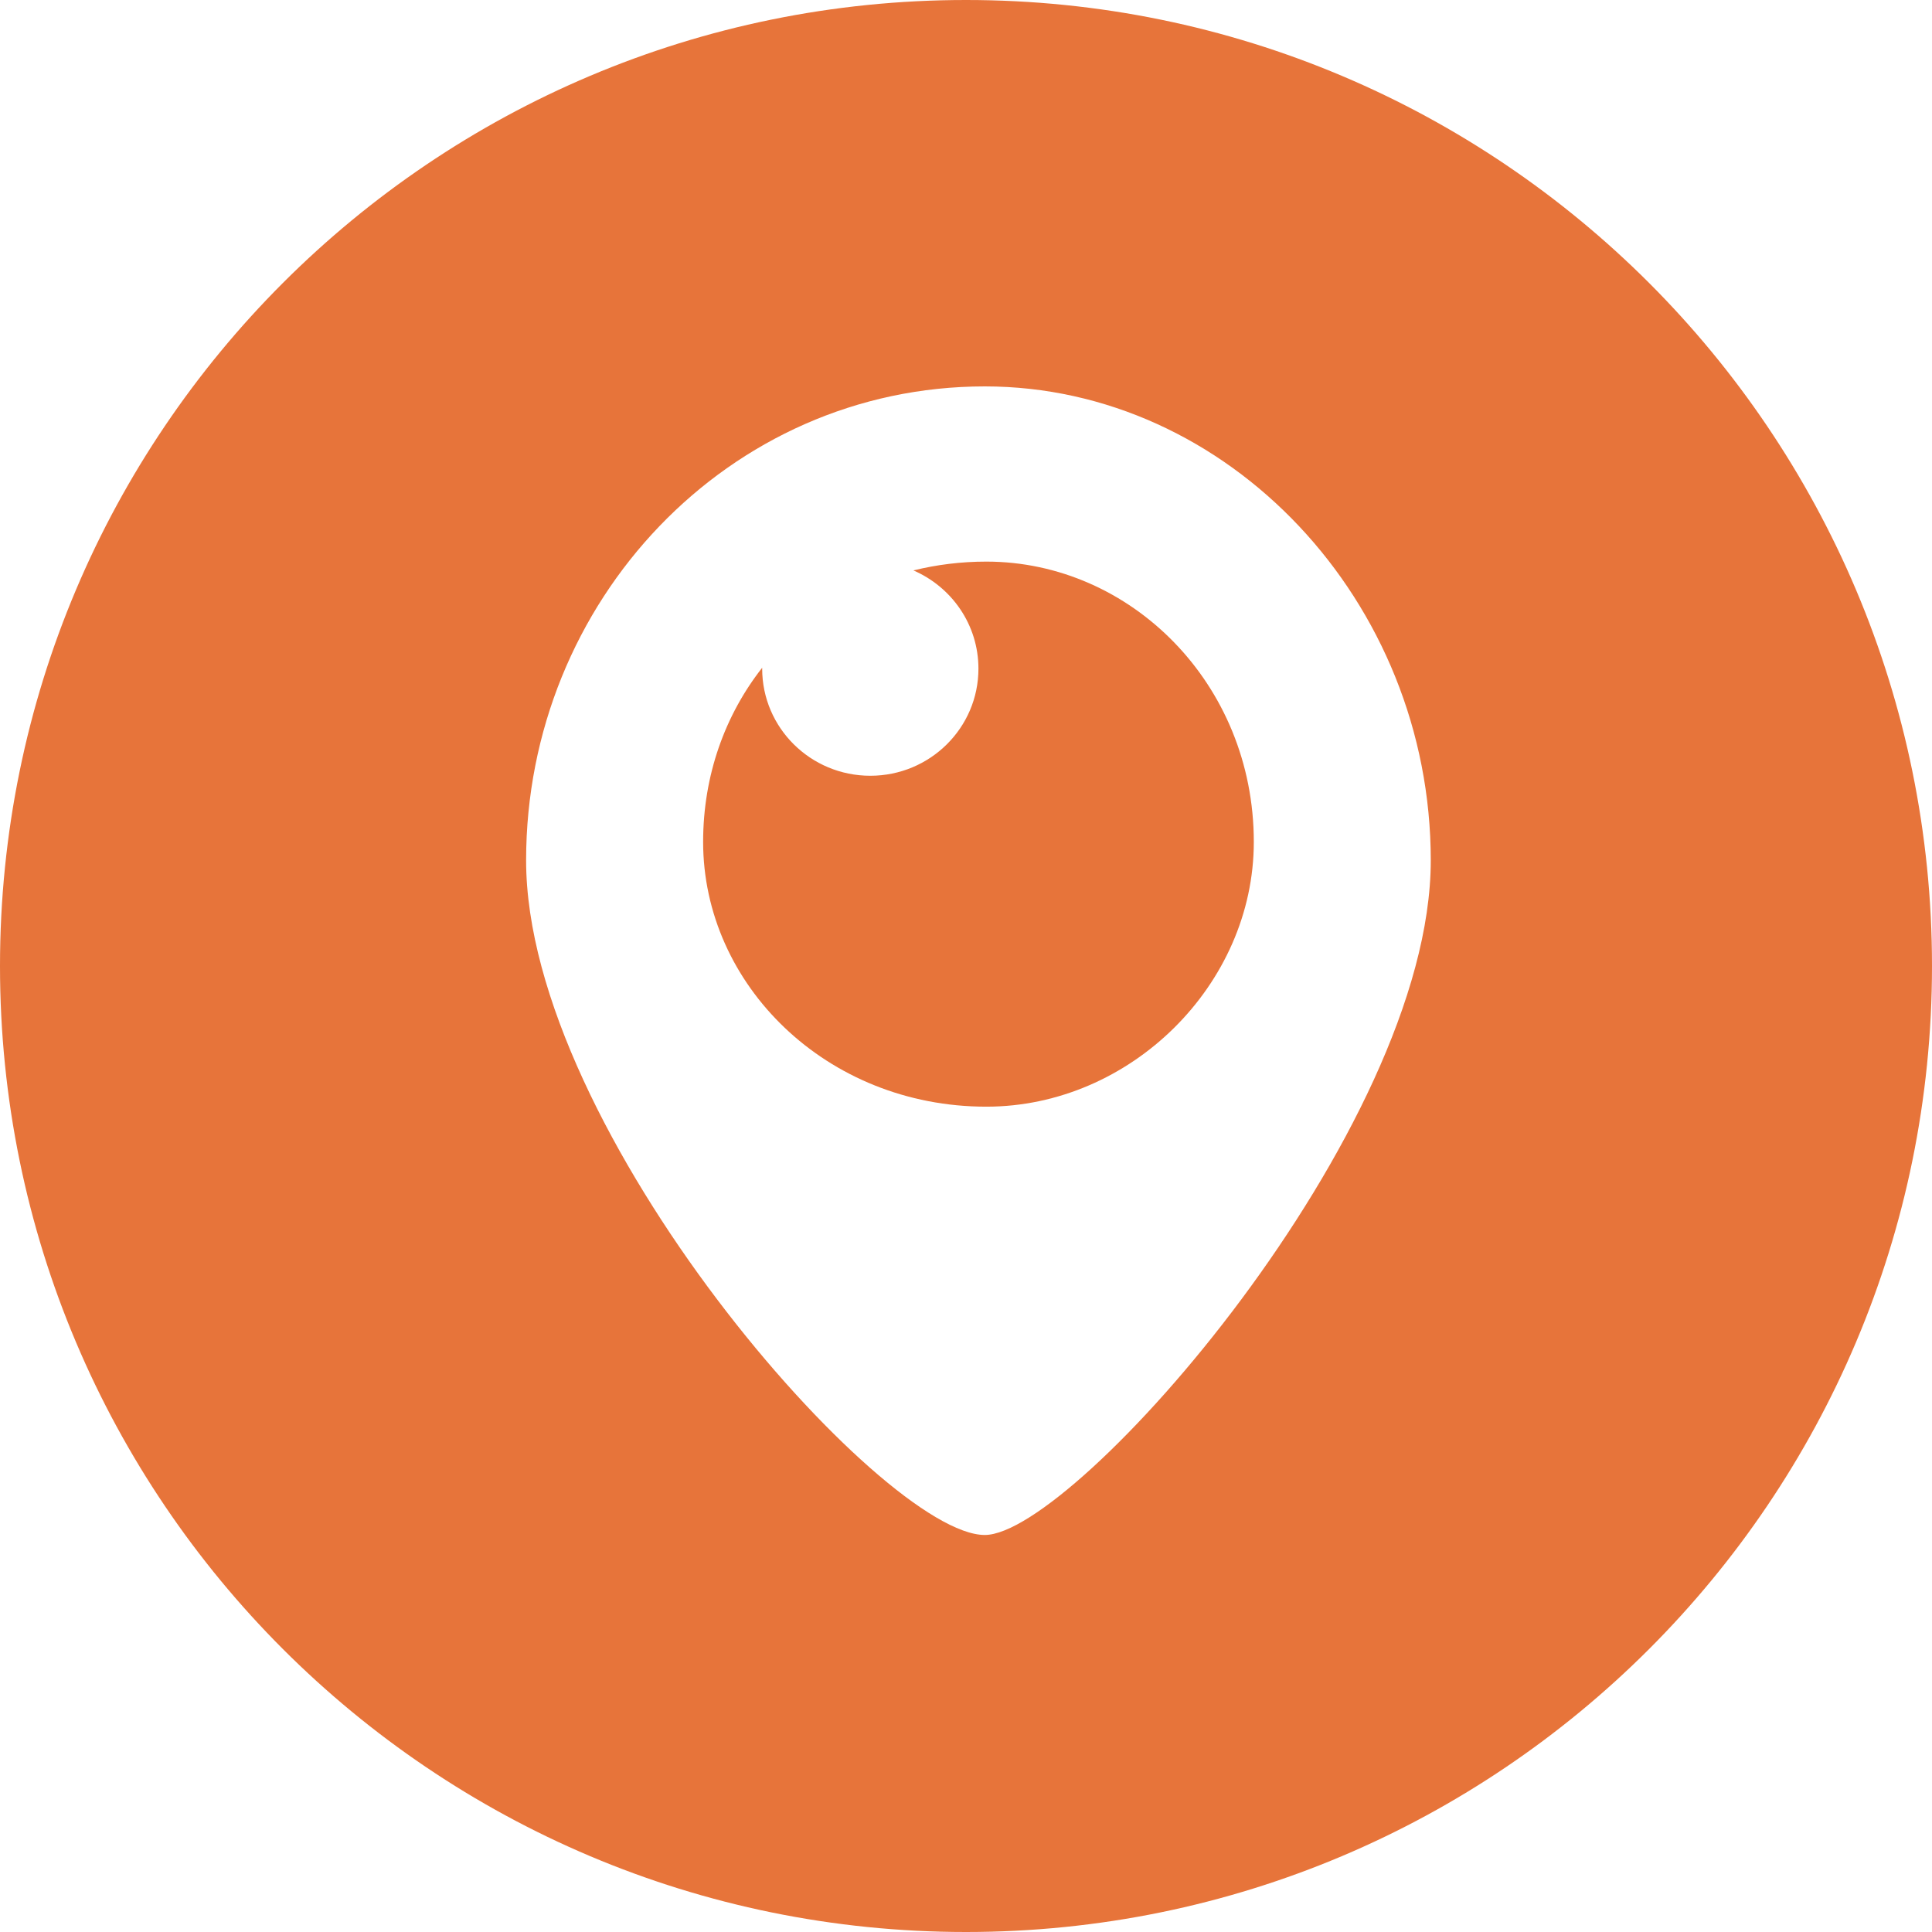 <svg width="32" height="32" viewBox="0 0 32 32" fill="none" xmlns="http://www.w3.org/2000/svg">
<path fill-rule="evenodd" clip-rule="evenodd" d="M0 16C0 24.837 7.163 32 16 32C24.837 32 32 24.837 32 16C32 7.163 24.837 0 16 0C7.163 0 0 7.163 0 16ZM23.698 14.25C23.698 18.735 17.8 25.424 16.311 25.424C14.612 25.424 8.714 18.735 8.714 14.25C8.714 9.958 12.069 6.4 16.311 6.4C20.343 6.4 23.698 9.958 23.698 14.25Z" fill="#E7743A"/>
<path d="M12.624 11.06C12.624 11.065 12.624 11.07 12.624 11.075C12.624 12.055 13.426 12.849 14.415 12.849C15.404 12.849 16.206 12.055 16.206 11.075C16.206 10.347 15.763 9.722 15.129 9.448C15.513 9.353 15.917 9.302 16.337 9.302C18.725 9.302 20.767 11.323 20.767 13.945C20.767 16.309 18.725 18.33 16.337 18.33C13.688 18.33 11.646 16.309 11.646 13.945C11.646 12.842 12.008 11.845 12.624 11.06Z" fill="#E7743A"/>
</svg>
